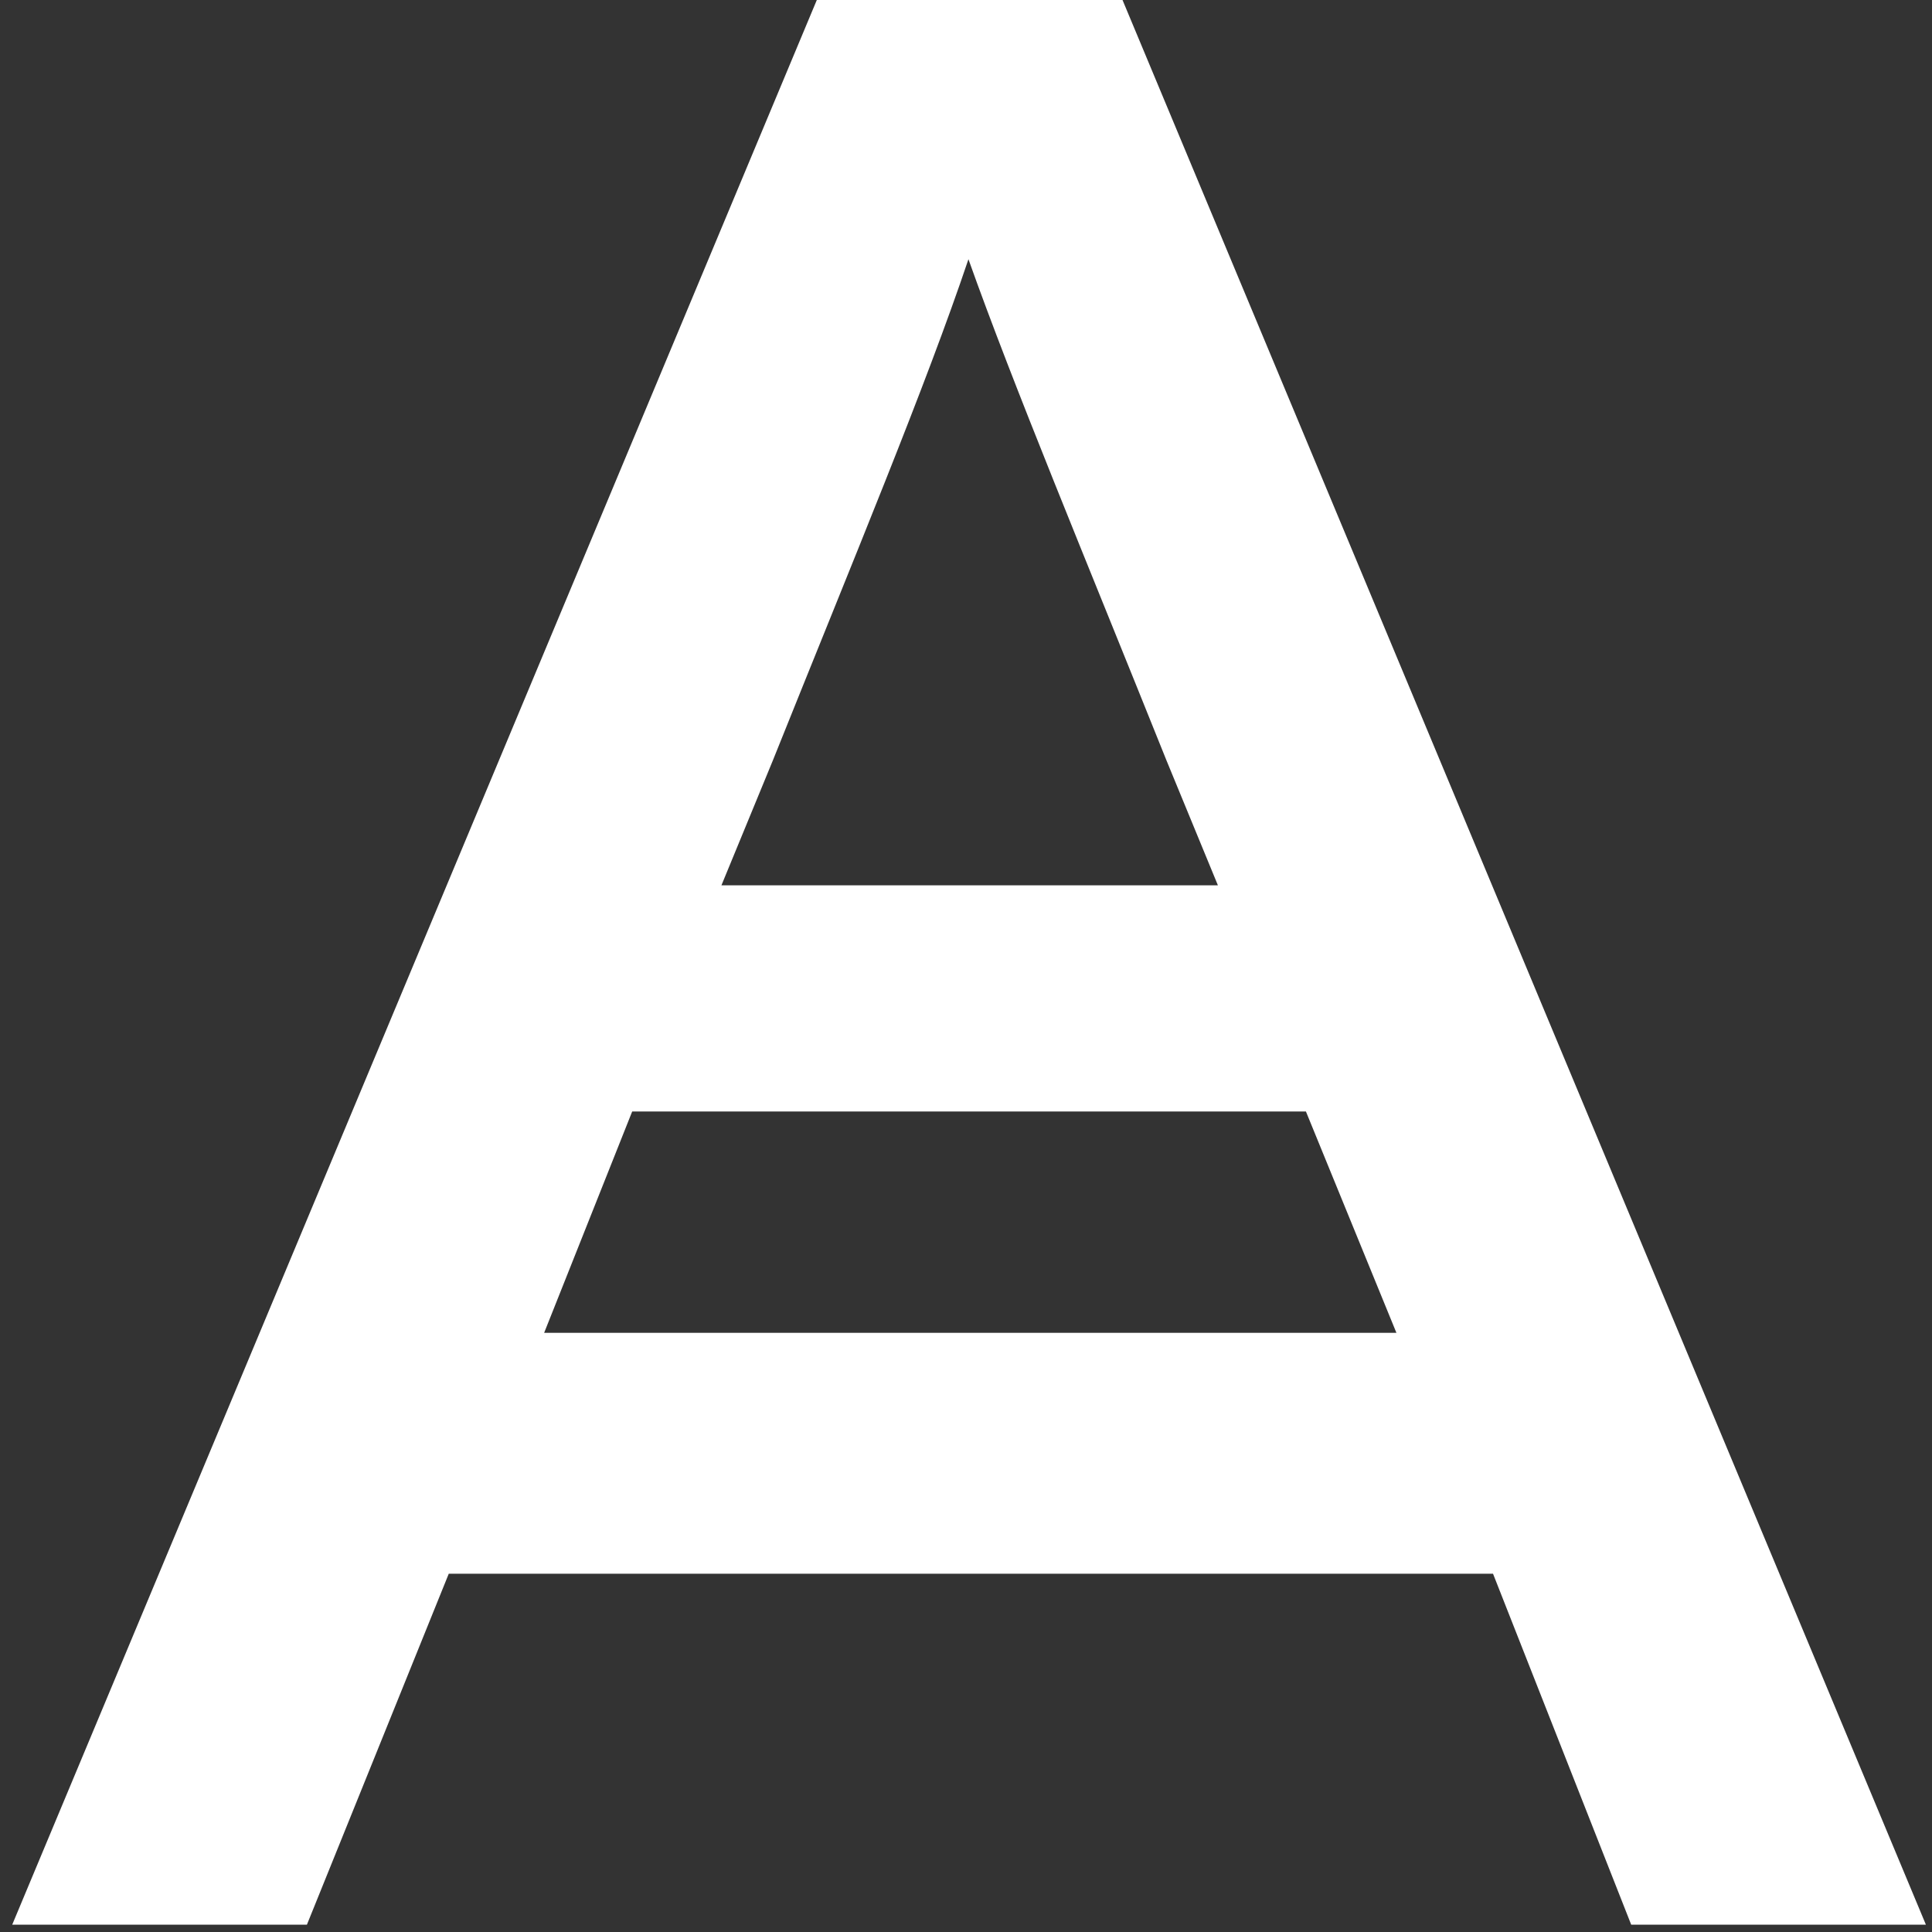 <?xml version="1.0" encoding="UTF-8"?>
<svg xmlns="http://www.w3.org/2000/svg" width="158" height="158" viewBox="0 0 158 158" fill="none">
  <rect x="0" y="0" width="158" height="158" fill="#333333" stroke="none"/>
  <path d="M66.8 0H91.8L157.5 157.4H133.4L122.1 128.7H36.7L25.1 157.4H1L66.8 0ZM114.2 109L106.8 90.9H51.7L44.5 109H114.2ZM99.6 72.4L95.4 62.2C88.7 45.5 82.9 31.6 79.2 21.2C75.7 31.6 69.9 45.5 63.2 62.2L59 72.4H99.6Z" fill="white"></path>
</svg>
